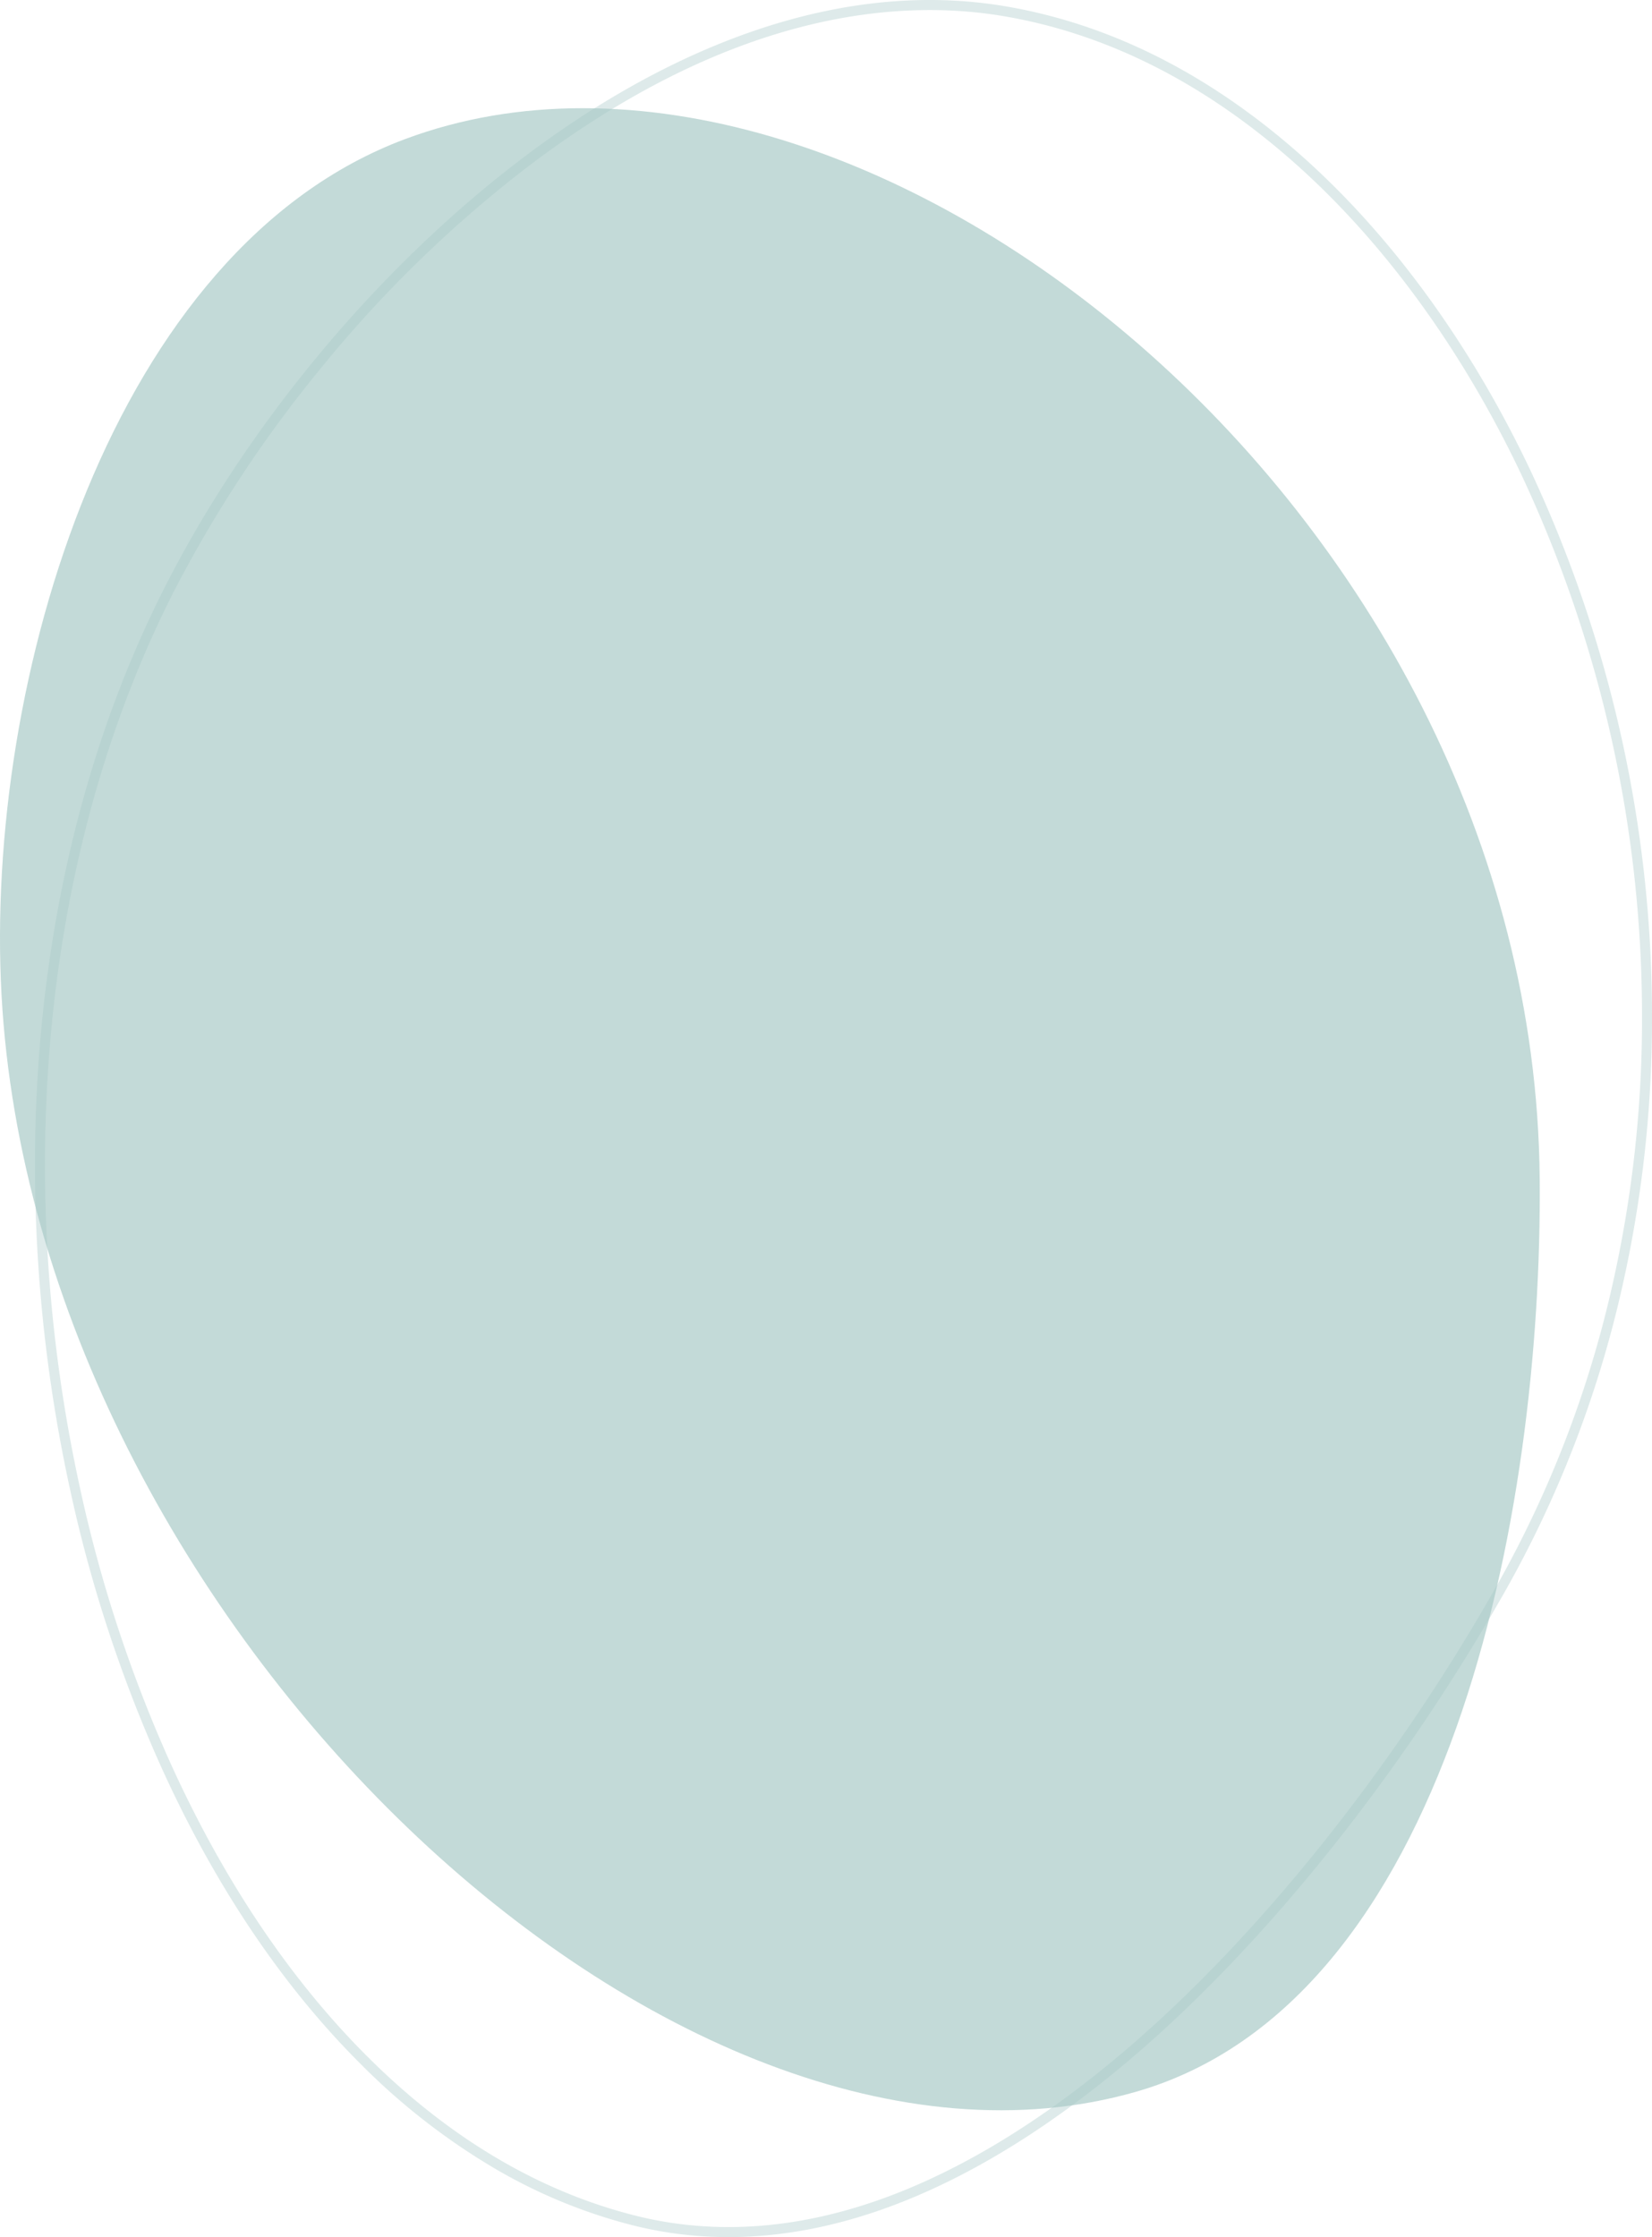 <?xml version="1.0" encoding="UTF-8"?>
<svg xmlns="http://www.w3.org/2000/svg" xmlns:xlink="http://www.w3.org/1999/xlink" width="449.702" height="608.924" viewBox="0 0 449.702 608.924">
  <defs>
    <clipPath id="a">
      <rect width="440.185" height="608.924" fill="#75a9a6" stroke="rgba(0,0,0,0)" stroke-width="1"></rect>
    </clipPath>
    <clipPath id="b">
      <rect width="419.149" height="544.953" transform="translate(0 0)" fill="#a4c7c4"></rect>
    </clipPath>
  </defs>
  <g transform="translate(-744.841 -819.009)">
    <g transform="translate(754.358 819.009)" opacity="0.241">
      <g clip-path="url(#a)">
        <path d="M125.707,590.57a180.537,180.537,0,0,1-36.832-28.548c-21.279-21.143-39.5-48.154-54.159-80.287A379.39,379.39,0,0,1,9.6,405.62,414.691,414.691,0,0,1,.038,322.674c-.813-59.369,11.354-115.594,35.18-162.6C57.4,116.3,92.338,74.11,131.054,44.321c21.375-16.447,43.119-28.528,64.629-35.907,23.7-8.131,46.755-10.382,68.5-6.7,29.028,4.923,56.572,18.993,81.869,41.819,23.884,21.551,44.906,50.6,60.8,84a349.771,349.771,0,0,1,33.334,148.9,331.088,331.088,0,0,1-9.466,79.657,303.306,303.306,0,0,1-30.363,76.753c-28.146,49.763-65.218,96.148-101.711,127.26-22.208,18.932-44.366,32.562-65.851,40.5-24.26,8.964-47.786,10.7-69.925,5.145a144.381,144.381,0,0,1-37.161-15.179M263.958,3.062l-.228,1.344C235.2-.433,189.306,2.939,132.721,46.484A336.651,336.651,0,0,0,77.856,100.2,344.015,344.015,0,0,0,37.65,161.308c-23.628,46.613-35.691,102.4-34.885,161.33a411.893,411.893,0,0,0,9.5,82.4A376.614,376.614,0,0,0,37.2,480.6c14.523,31.832,32.556,58.575,53.6,79.485,22.134,21.994,46.6,36.466,72.737,43.016,21.6,5.414,44.581,3.711,68.316-5.059,21.184-7.827,43.063-21.291,65.028-40.019,36.259-30.912,73.111-77.031,101.109-126.526a300.568,300.568,0,0,0,30.089-76.063,328.394,328.394,0,0,0,9.387-79,347.041,347.041,0,0,0-33.072-147.728c-15.737-33.079-36.54-61.831-60.159-83.144-24.908-22.474-51.99-36.321-80.5-41.154Z" fill="#75a9a6" stroke="rgba(0,0,0,0)" stroke-width="1"></path>
      </g>
    </g>
    <g transform="translate(744.841 848.465)" opacity="0.661">
      <g transform="translate(0 -0.004)" clip-path="url(#b)">
        <path d="M110.451,8.338C30.479,38.041-4.242,155.895.412,241.277c9.307,170.769,182.82,334.6,308.68,298.676,85.41-24.375,110.85-157.231,110.039-248.659C417.506,108.046,232.213-36.887,110.451,8.338" transform="translate(0 0.004)" fill="#a4c7c4"></path>
      </g>
    </g>
  </g>
</svg>
